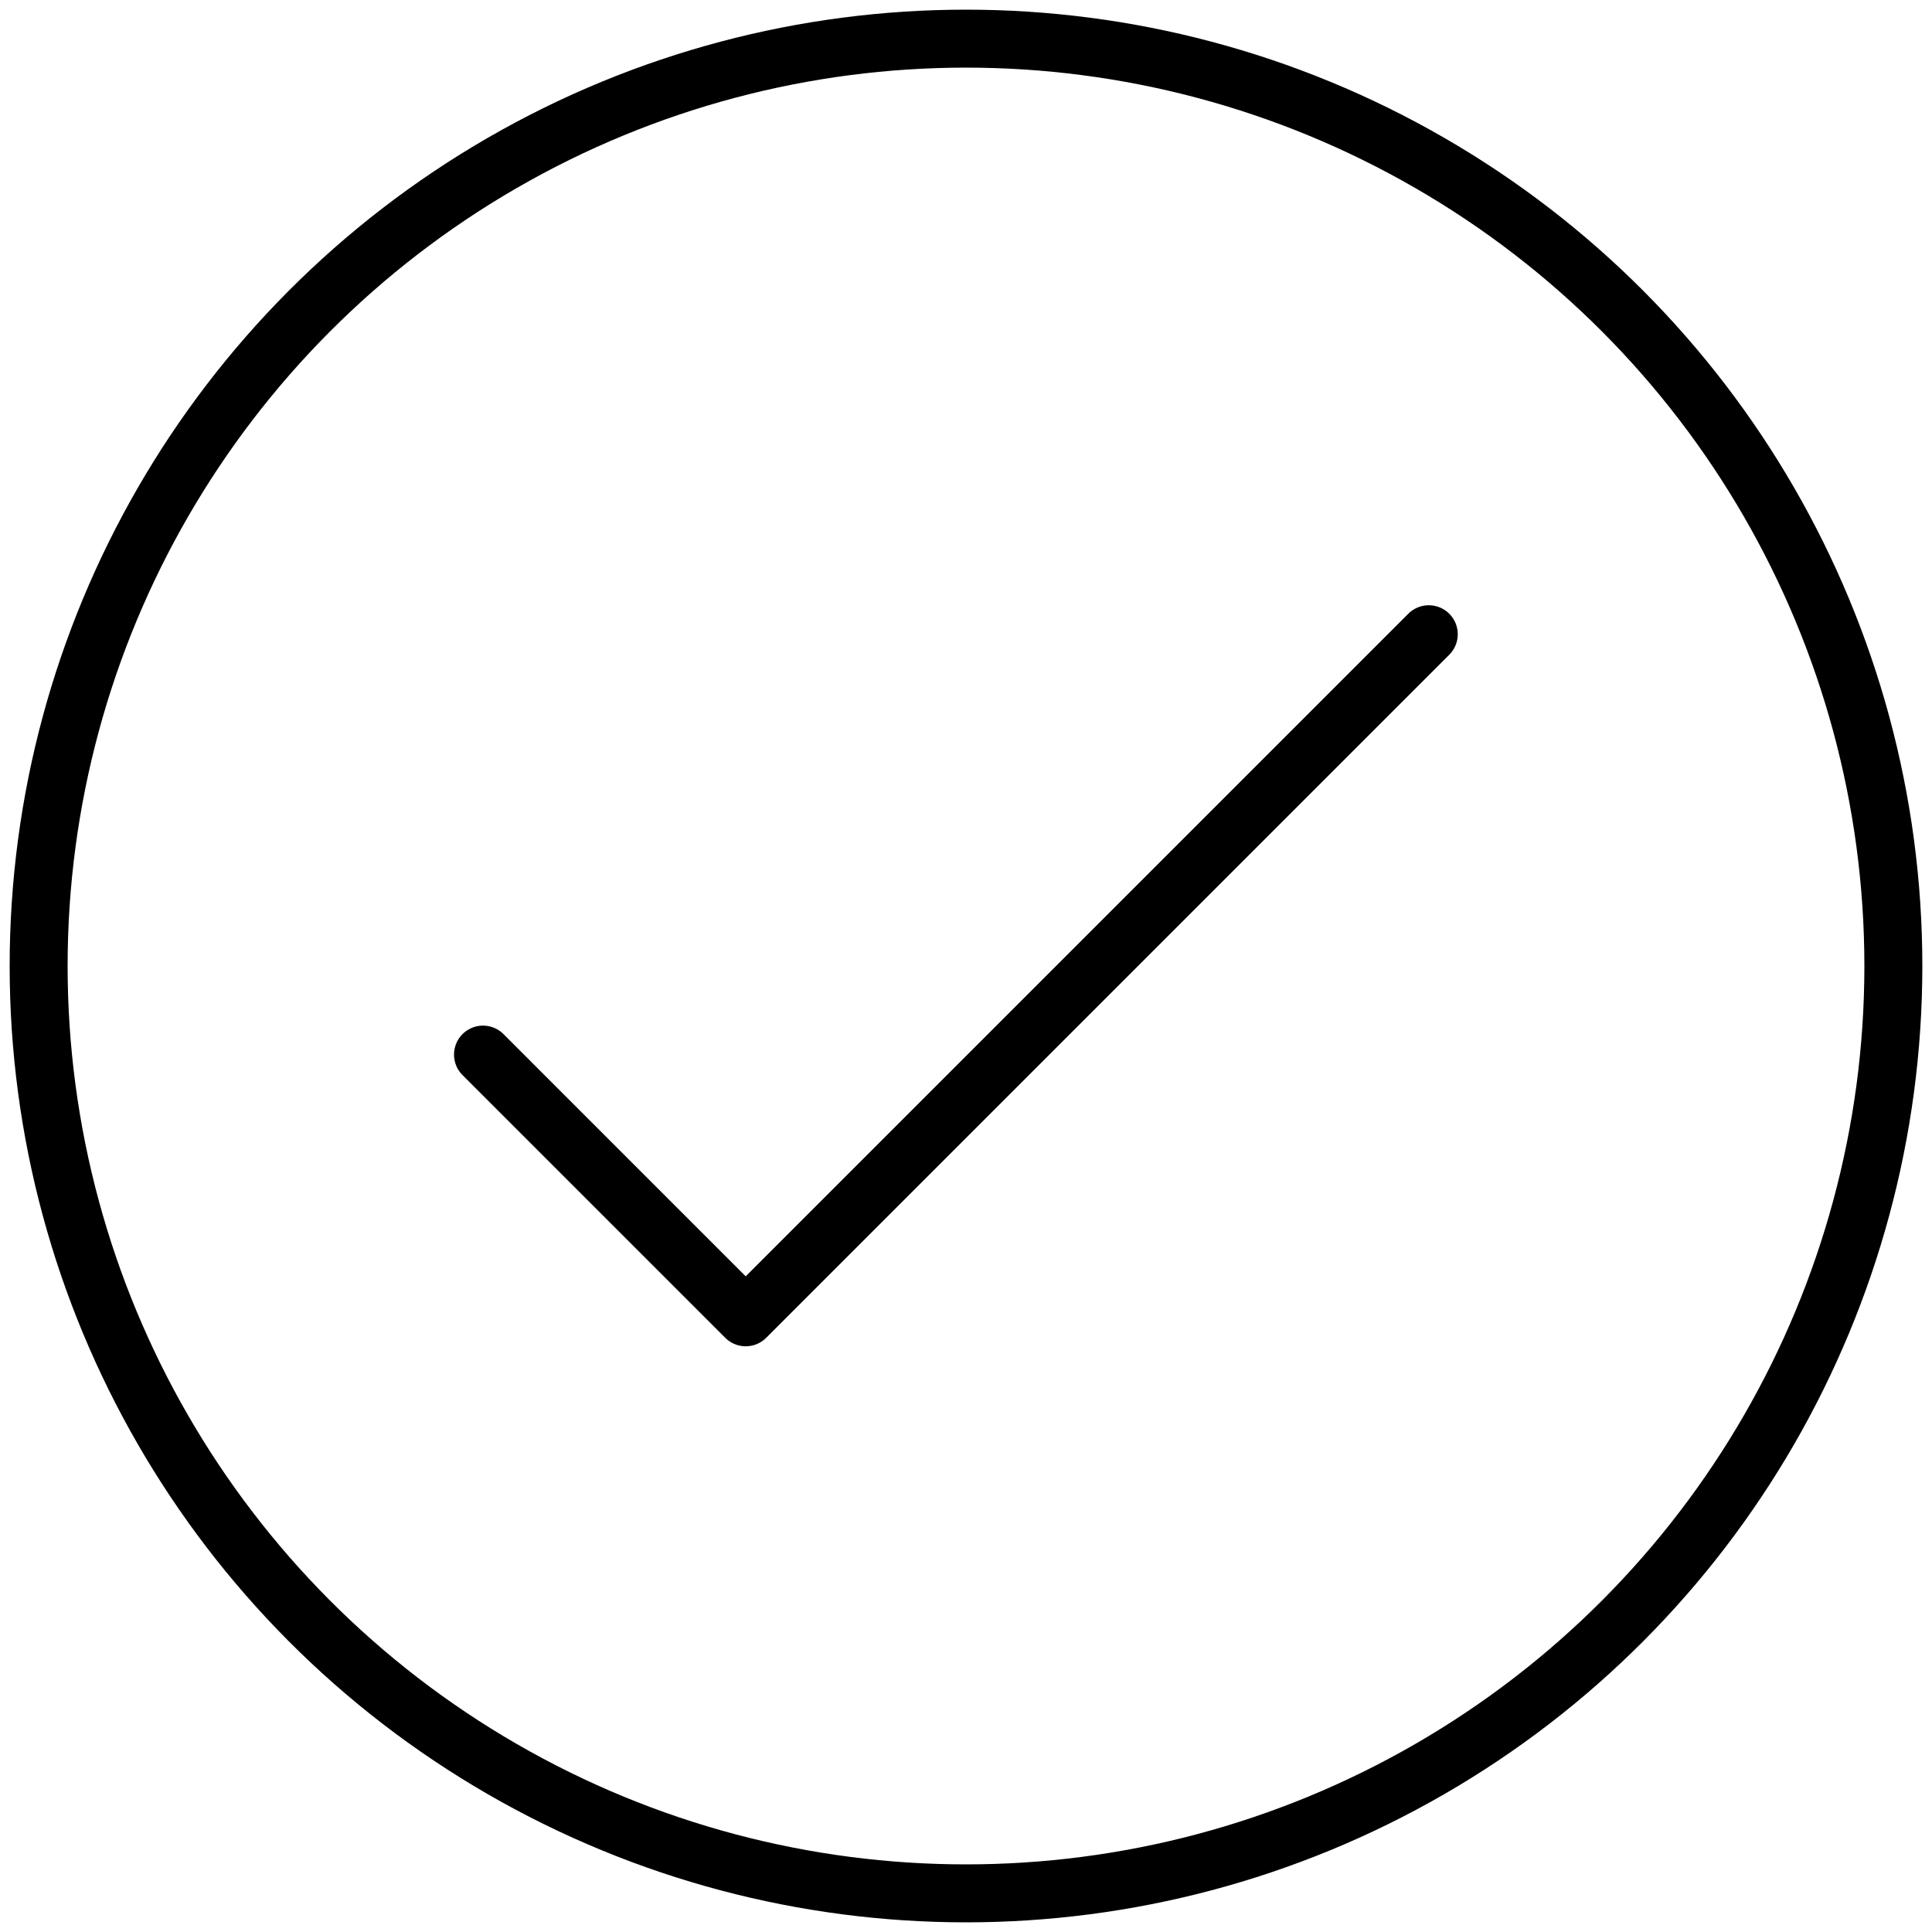 <?xml version="1.0" encoding="UTF-8"?>
<svg width="50px" height="50px" viewBox="0 0 50 50" version="1.1" xmlns="http://www.w3.org/2000/svg" xmlns:xlink="http://www.w3.org/1999/xlink">
    <title>templates/coza/ink copy 2</title>
    <g id="Short-term-insurance" stroke="none" stroke-width="1" fill="none" fill-rule="evenodd" stroke-linecap="round" stroke-linejoin="round">
        <g id="UC1_Car-Insurance" transform="translate(-113, -871)" stroke="#000000" stroke-width="1.5">
            <g id="templates/coza/ink-copy-2" transform="translate(114, 872)">
                <circle id="outline" cx="24" cy="24" r="24"></circle>
                <g id="Path-17" transform="translate(11.5, 8.615)">
                    <polyline transform="translate(12.238, 12.238) rotate(-45) translate(-12.238, -12.238) " points="-0.262 7.431 -0.262 17.046 24.738 17.046"></polyline>
                </g>
            </g>
        </g>
    </g>
</svg>